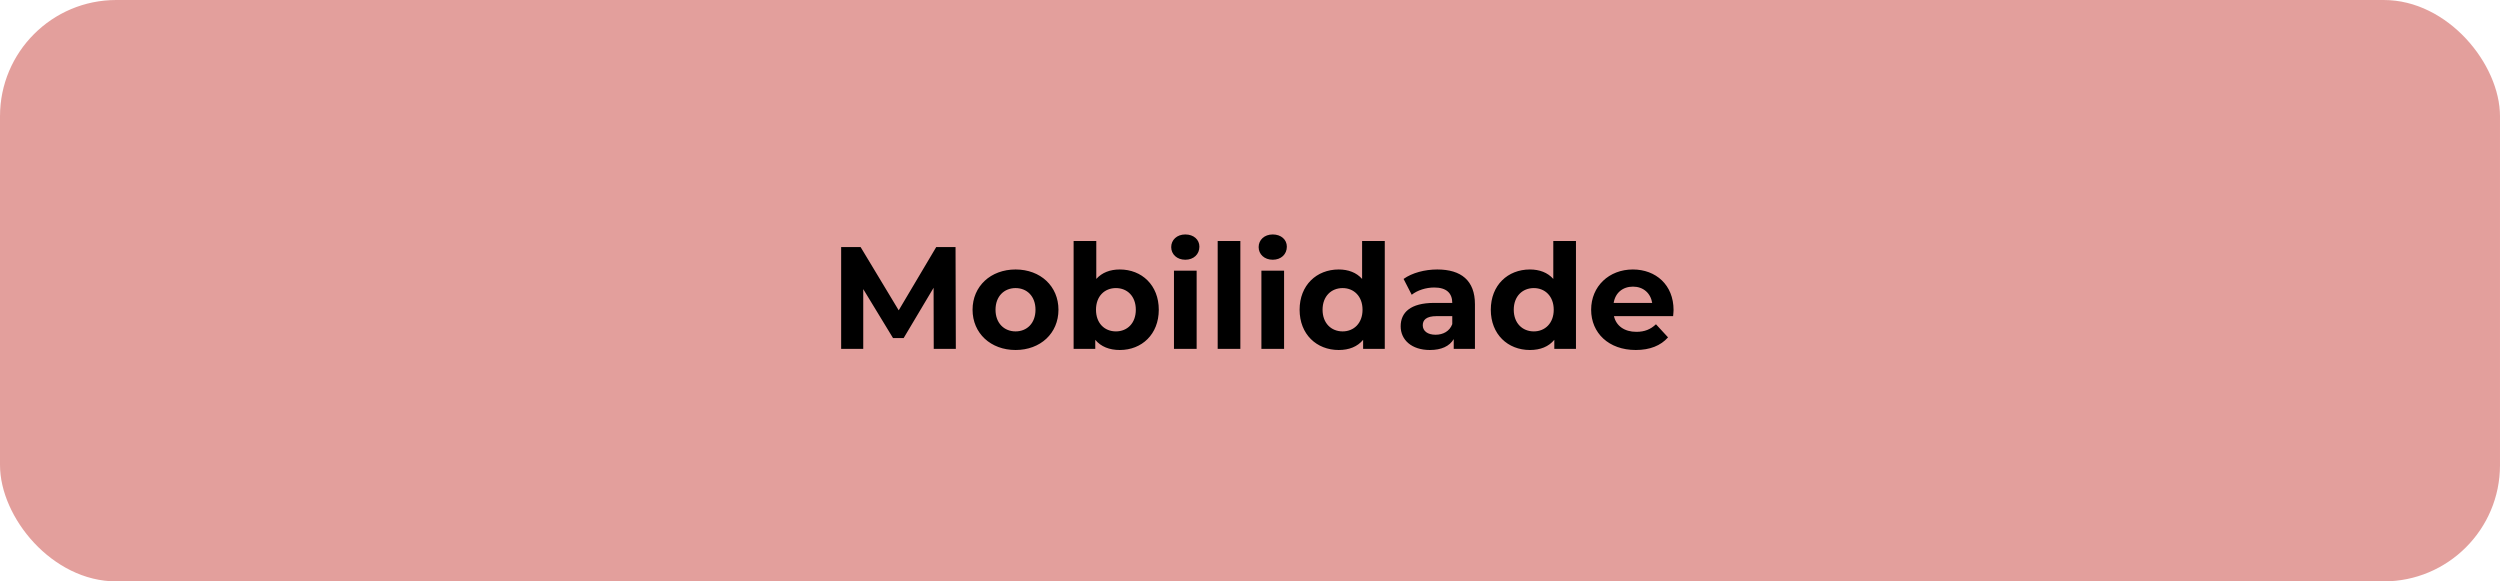 <svg xmlns="http://www.w3.org/2000/svg" width="344" height="80" viewBox="0 0 344 80" fill="none"><rect opacity="0.5" width="344" height="80" rx="16" fill="#C8413A"></rect><path d="M131.522 48H128.482L128.462 39.6L124.342 46.52H122.882L118.782 39.78V48H115.742V34H118.422L123.662 42.7L128.822 34H131.482L131.522 48ZM139.744 48.16C136.324 48.16 133.824 45.86 133.824 42.62C133.824 39.38 136.324 37.08 139.744 37.08C143.164 37.08 145.644 39.38 145.644 42.62C145.644 45.86 143.164 48.16 139.744 48.16ZM139.744 45.6C141.304 45.6 142.484 44.48 142.484 42.62C142.484 40.76 141.304 39.64 139.744 39.64C138.184 39.64 136.984 40.76 136.984 42.62C136.984 44.48 138.184 45.6 139.744 45.6ZM154.089 37.08C157.109 37.08 159.449 39.24 159.449 42.62C159.449 46 157.109 48.16 154.089 48.16C152.649 48.16 151.489 47.7 150.709 46.76V48H147.729V33.16H150.849V38.38C151.649 37.5 152.749 37.08 154.089 37.08ZM153.549 45.6C155.109 45.6 156.289 44.48 156.289 42.62C156.289 40.76 155.109 39.64 153.549 39.64C151.989 39.64 150.809 40.76 150.809 42.62C150.809 44.48 151.989 45.6 153.549 45.6ZM163.098 35.74C161.938 35.74 161.158 34.98 161.158 34C161.158 33.02 161.938 32.26 163.098 32.26C164.258 32.26 165.038 32.98 165.038 33.94C165.038 34.98 164.258 35.74 163.098 35.74ZM161.538 48V37.24H164.658V48H161.538ZM167.553 48V33.16H170.673V48H167.553ZM175.129 35.74C173.969 35.74 173.189 34.98 173.189 34C173.189 33.02 173.969 32.26 175.129 32.26C176.289 32.26 177.069 32.98 177.069 33.94C177.069 34.98 176.289 35.74 175.129 35.74ZM173.569 48V37.24H176.689V48H173.569ZM187.425 33.16H190.545V48H187.565V46.76C186.785 47.7 185.645 48.16 184.205 48.16C181.165 48.16 178.825 46 178.825 42.62C178.825 39.24 181.165 37.08 184.205 37.08C185.525 37.08 186.645 37.5 187.425 38.38V33.16ZM184.745 45.6C186.285 45.6 187.485 44.48 187.485 42.62C187.485 40.76 186.285 39.64 184.745 39.64C183.185 39.64 181.985 40.76 181.985 42.62C181.985 44.48 183.185 45.6 184.745 45.6ZM197.772 37.08C201.052 37.08 202.952 38.6 202.952 41.86V48H200.032V46.66C199.452 47.64 198.332 48.16 196.752 48.16C194.232 48.16 192.732 46.76 192.732 44.9C192.732 43 194.072 41.68 197.352 41.68H199.832C199.832 40.34 199.032 39.56 197.352 39.56C196.212 39.56 195.032 39.94 194.252 40.56L193.132 38.38C194.312 37.54 196.052 37.08 197.772 37.08ZM197.532 46.06C198.572 46.06 199.472 45.58 199.832 44.6V43.5H197.692C196.232 43.5 195.772 44.04 195.772 44.76C195.772 45.54 196.432 46.06 197.532 46.06ZM213.733 33.16H216.853V48H213.873V46.76C213.093 47.7 211.953 48.16 210.513 48.16C207.473 48.16 205.133 46 205.133 42.62C205.133 39.24 207.473 37.08 210.513 37.08C211.833 37.08 212.953 37.5 213.733 38.38V33.16ZM211.053 45.6C212.593 45.6 213.793 44.48 213.793 42.62C213.793 40.76 212.593 39.64 211.053 39.64C209.493 39.64 208.293 40.76 208.293 42.62C208.293 44.48 209.493 45.6 211.053 45.6ZM230.281 42.66C230.281 42.9 230.241 43.24 230.221 43.5H222.081C222.381 44.84 223.521 45.66 225.161 45.66C226.301 45.66 227.121 45.32 227.861 44.62L229.521 46.42C228.521 47.56 227.021 48.16 225.081 48.16C221.361 48.16 218.941 45.82 218.941 42.62C218.941 39.4 221.401 37.08 224.681 37.08C227.841 37.08 230.281 39.2 230.281 42.66ZM224.701 39.44C223.281 39.44 222.261 40.3 222.041 41.68H227.341C227.121 40.32 226.101 39.44 224.701 39.44Z" fill="black"></path></svg>